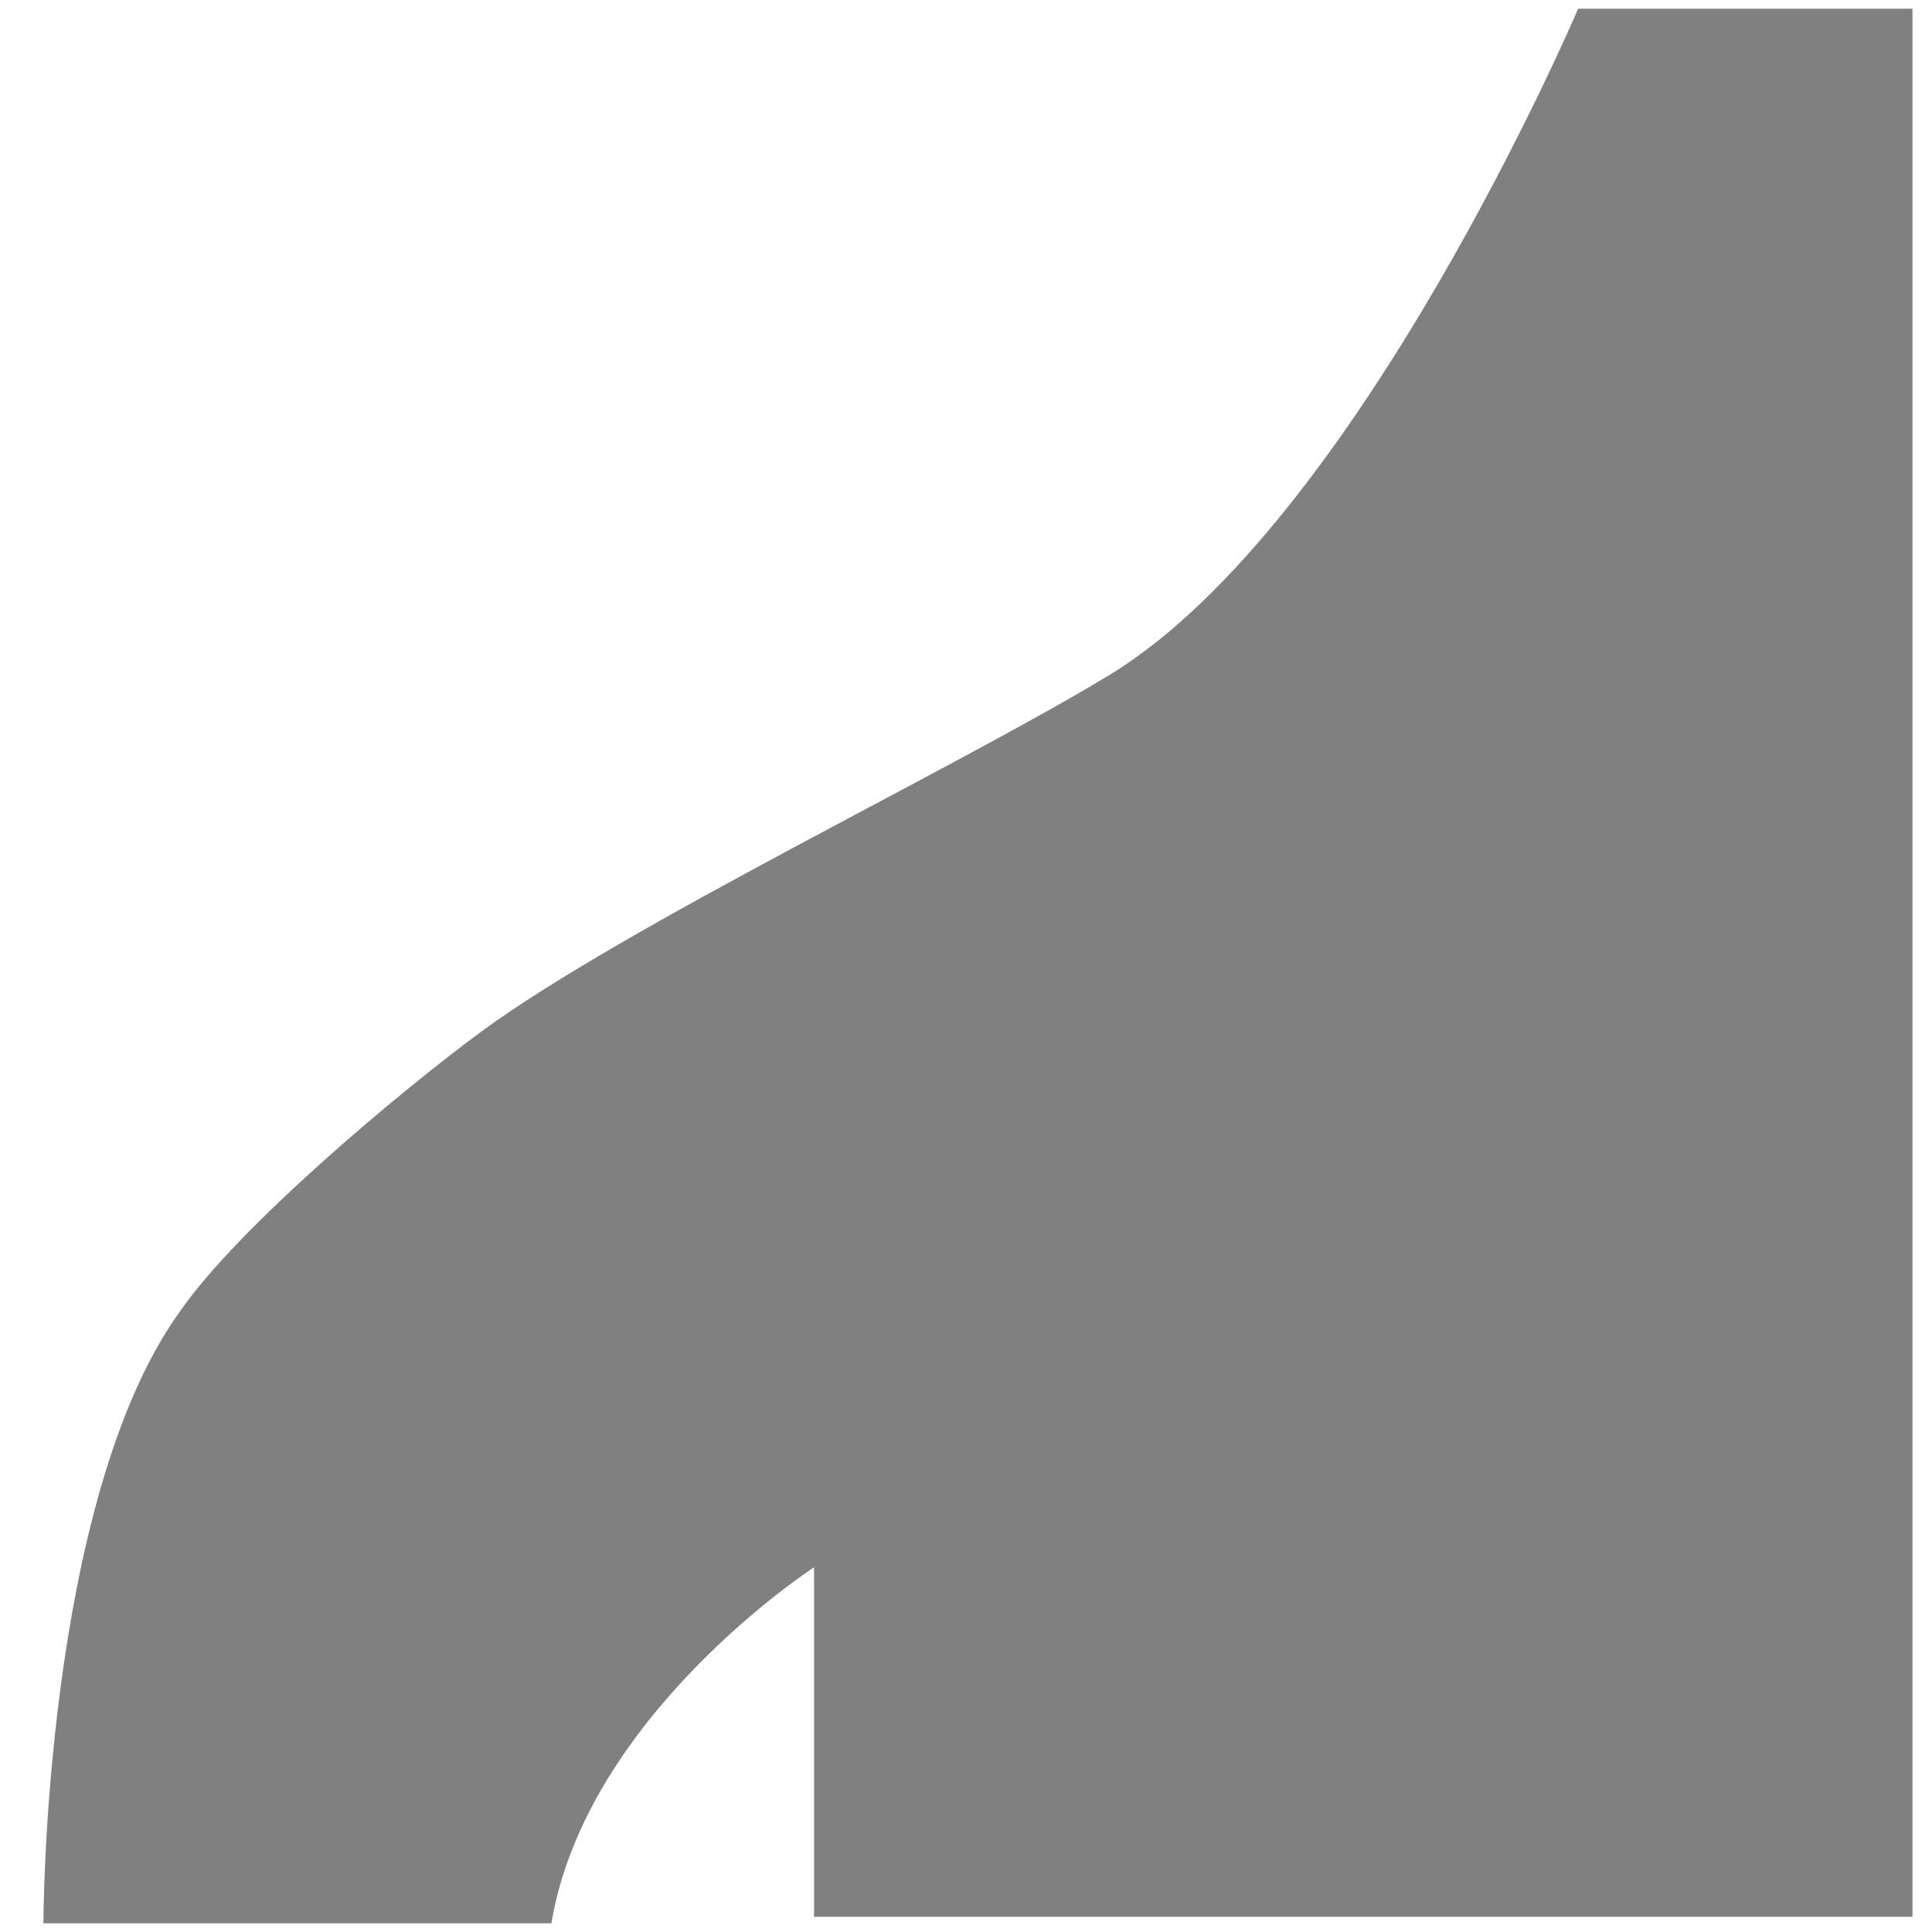 <?xml version="1.0" encoding="utf-8"?>
<!-- Generator: Adobe Illustrator 22.1.0, SVG Export Plug-In . SVG Version: 6.00 Build 0)  -->
<svg version="1.1" id="Calque_1" xmlns="http://www.w3.org/2000/svg" xmlns:xlink="http://www.w3.org/1999/xlink" x="0px" y="0px"
	 viewBox="0 0 89 89" style="enable-background:new 0 0 89 89;" xml:space="preserve">
<style type="text/css">
	.st0{fill:none;stroke:#808080;stroke-miterlimit:10;}
	.st1{fill:#808080;}
</style>
<path class="st0" d="M102.2-78.5"/>
<path class="st1" d="M-138.3,94.6V66.3h-53.7V95h-19c0,0-0.7-4.2-7-10.8C-232.4,69-252.6,42-231.3,22.6c11.8-10.7,29.8-9.2,29.8-9.2
	s53.4-0.9,71.1,0.1c12,0.7,39.1,4.4,35.7,32.8c-1.1,9.1-8.4,19.9-16.6,32c-2.9,4.2-8.7,16.4-8.7,16.4L-138.3,94.6z"/>
<path class="st1" d="M37.5,88.3h50.6V0.4H72.7c0,0-10.1,23.7-21.6,30.7C44,35.4,28.9,42.6,22.2,47.5c-3.8,2.8-11.2,9-13.9,12.9
	c-6.3,8.7-6.3,28.2-6.3,28.2h23.4C27,79,37.5,72.2,37.5,72.2V88.3z"/>
</svg>
